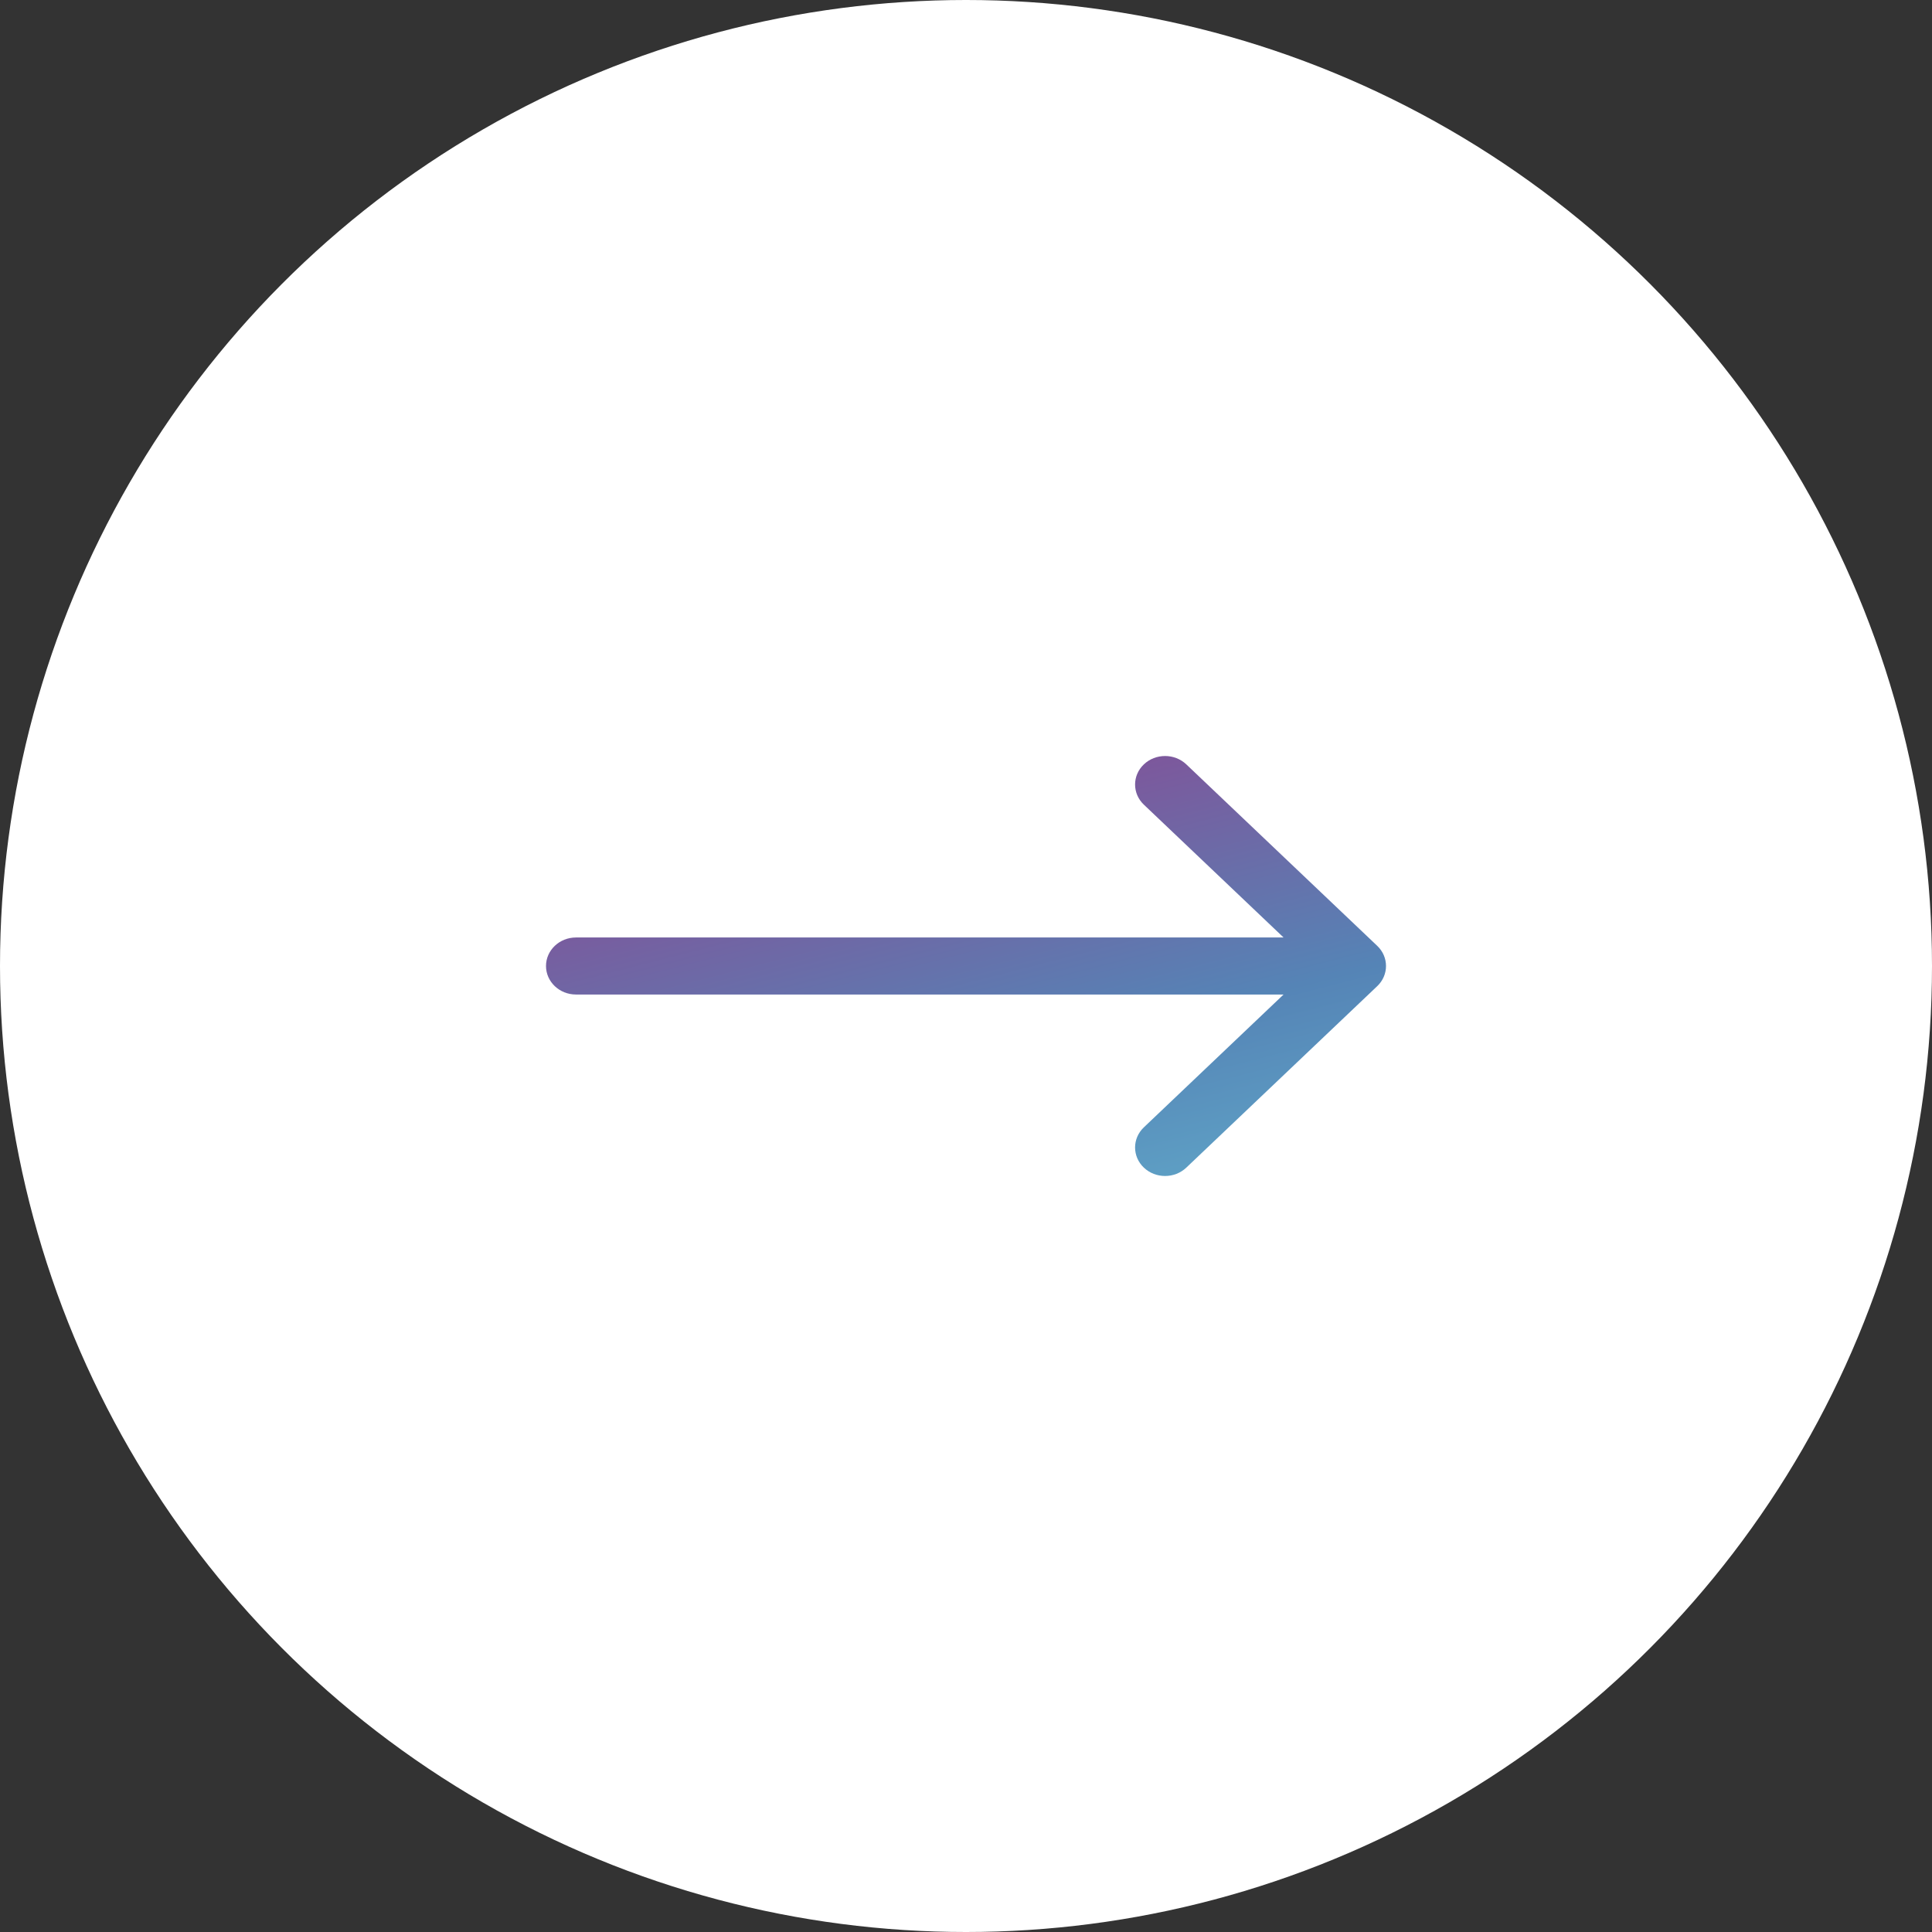 <svg width="46" height="46" viewBox="0 0 46 46" fill="none" xmlns="http://www.w3.org/2000/svg">
<rect x="0" y="0" width="46" height="46" fill="#333333" stroke="none"/>
<circle cx="23" cy="23" r="23" fill="white"/>
<path fill-rule="evenodd" clip-rule="evenodd" d="M28.245 18.199L32.791 22.52C33.07 22.785 33.07 23.215 32.791 23.48L28.245 27.801C27.966 28.066 27.514 28.066 27.235 27.801C26.956 27.536 26.956 27.106 27.235 26.841L30.561 23.679L13.714 23.679C13.32 23.679 13 23.375 13 23C13 22.625 13.32 22.321 13.714 22.321L30.561 22.321L27.235 19.159C26.956 18.894 26.956 18.464 27.235 18.199C27.514 17.934 27.966 17.934 28.245 18.199Z" fill="url(#paint0_linear_883_1216)"/>
<defs>
<linearGradient id="paint0_linear_883_1216" x1="13" y1="18.429" x2="17.577" y2="36.279" gradientUnits="userSpaceOnUse">
<stop stop-color="#94368C"/>
<stop offset="0.161" stop-color="#7E569B"/>
<stop offset="0.505" stop-color="#5584B6"/>
<stop offset="1" stop-color="#6AC5D8"/>
</linearGradient>
</defs>
</svg>
